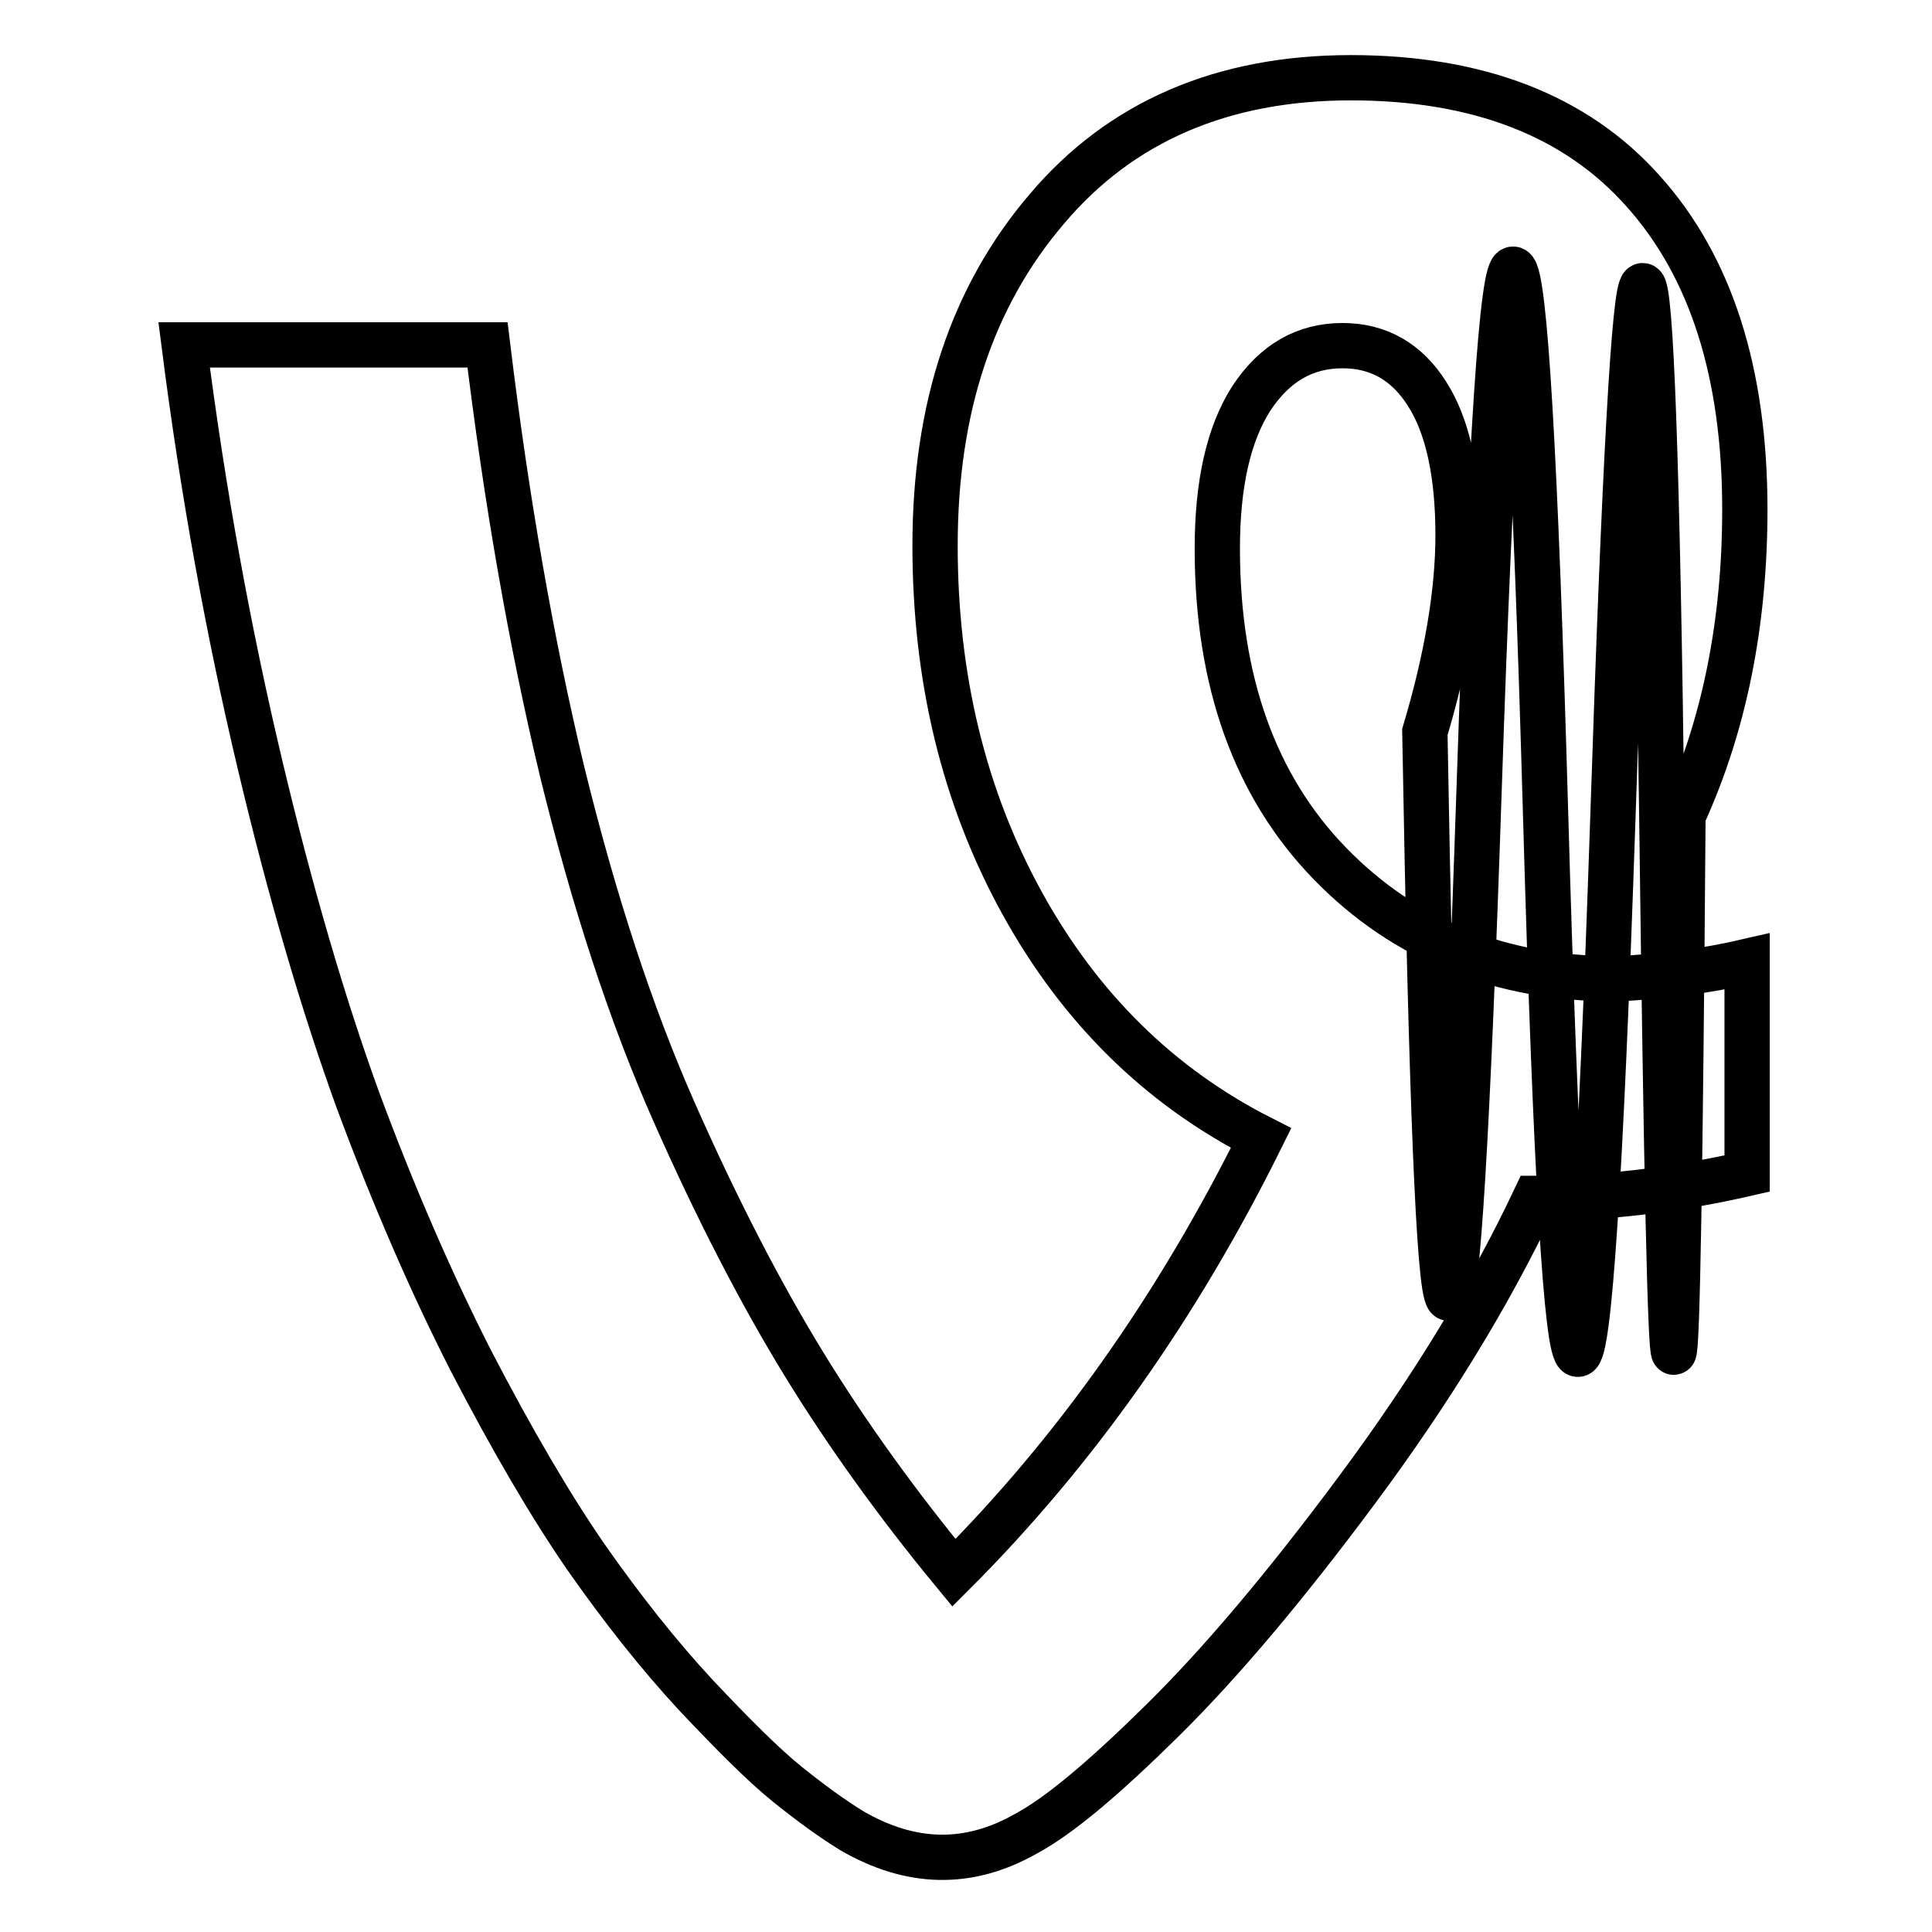 <?xml version="1.0" encoding="utf-8"?>
<!-- Svg Vector Icons : http://www.onlinewebfonts.com/icon -->
<!DOCTYPE svg PUBLIC "-//W3C//DTD SVG 1.1//EN" "http://www.w3.org/Graphics/SVG/1.1/DTD/svg11.dtd">
<svg version="1.1" xmlns="http://www.w3.org/2000/svg" xmlns:xlink="http://www.w3.org/1999/xlink" x="0px" y="0px" viewBox="0 0 256 256" enable-background="new 0 0 256 256" xml:space="preserve">
<g> <path stroke-width="6" fill-opacity="0" stroke="#000000"  d="M231.5,127.4v28.1c-9.6,2.2-18.9,3.3-28.1,3.3c-6.1,12.9-14,25.7-23.5,38.5c-9.5,12.8-18.1,23-25.8,30.6 c-7.7,7.6-13.7,12.7-18.2,15.1c-7.6,4.3-15.2,4.1-23-0.4c-2.6-1.6-5.5-3.7-8.6-6.2c-3.1-2.5-7.1-6.5-12.1-11.8 c-5-5.4-9.8-11.5-14.5-18.2c-4.7-6.8-9.8-15.5-15.3-26.1c-5.4-10.6-10.4-22.2-15-34.6c-4.5-12.4-8.9-27.3-13-44.6 c-4.1-17.3-7.5-35.8-10-55.4h40.2c2.5,20.6,5.8,39.5,9.9,56.6c4.2,17.1,9.1,32.1,14.8,45c5.7,12.9,11.5,24.1,17.2,33.4 s12.4,18.6,19.9,27.7c16-16,29.6-35.2,40.7-57.6c-13.4-6.8-24-17.2-31.7-31.2c-7.7-14-11.5-29.8-11.5-47.3c0-18.2,4.9-33,14.8-44.6 c9.8-11.6,23.3-17.4,40.3-17.4c16.8,0,29.8,5,38.7,15c9,10,13.5,24.1,13.5,42.2c0,15-2.7,28.6-8.2,40.6c-0.7,94.6-1.6,94.8-2.8,0.4 c-1.2-94.3-3.4-94.2-6.5,0.3c-3.2,94.5-6.2,94.2-8.9-0.9s-5.7-96.3-8.8-3.6c-3.1,92.7-5.5,90.2-7.2-7.3c2.9-9.7,4.4-18.5,4.4-26.1 c0-8.2-1.4-14.5-4.1-18.7c-2.7-4.3-6.5-6.4-11.2-6.4c-5,0-9,2.3-12.1,7c-3,4.7-4.5,11.3-4.5,19.9c0,17.6,5,31.5,14.9,41.7 c9.9,10.2,22.6,15.3,37.9,15.3C220.2,129.4,225.9,128.7,231.5,127.4L231.5,127.4z"/></g>
</svg>